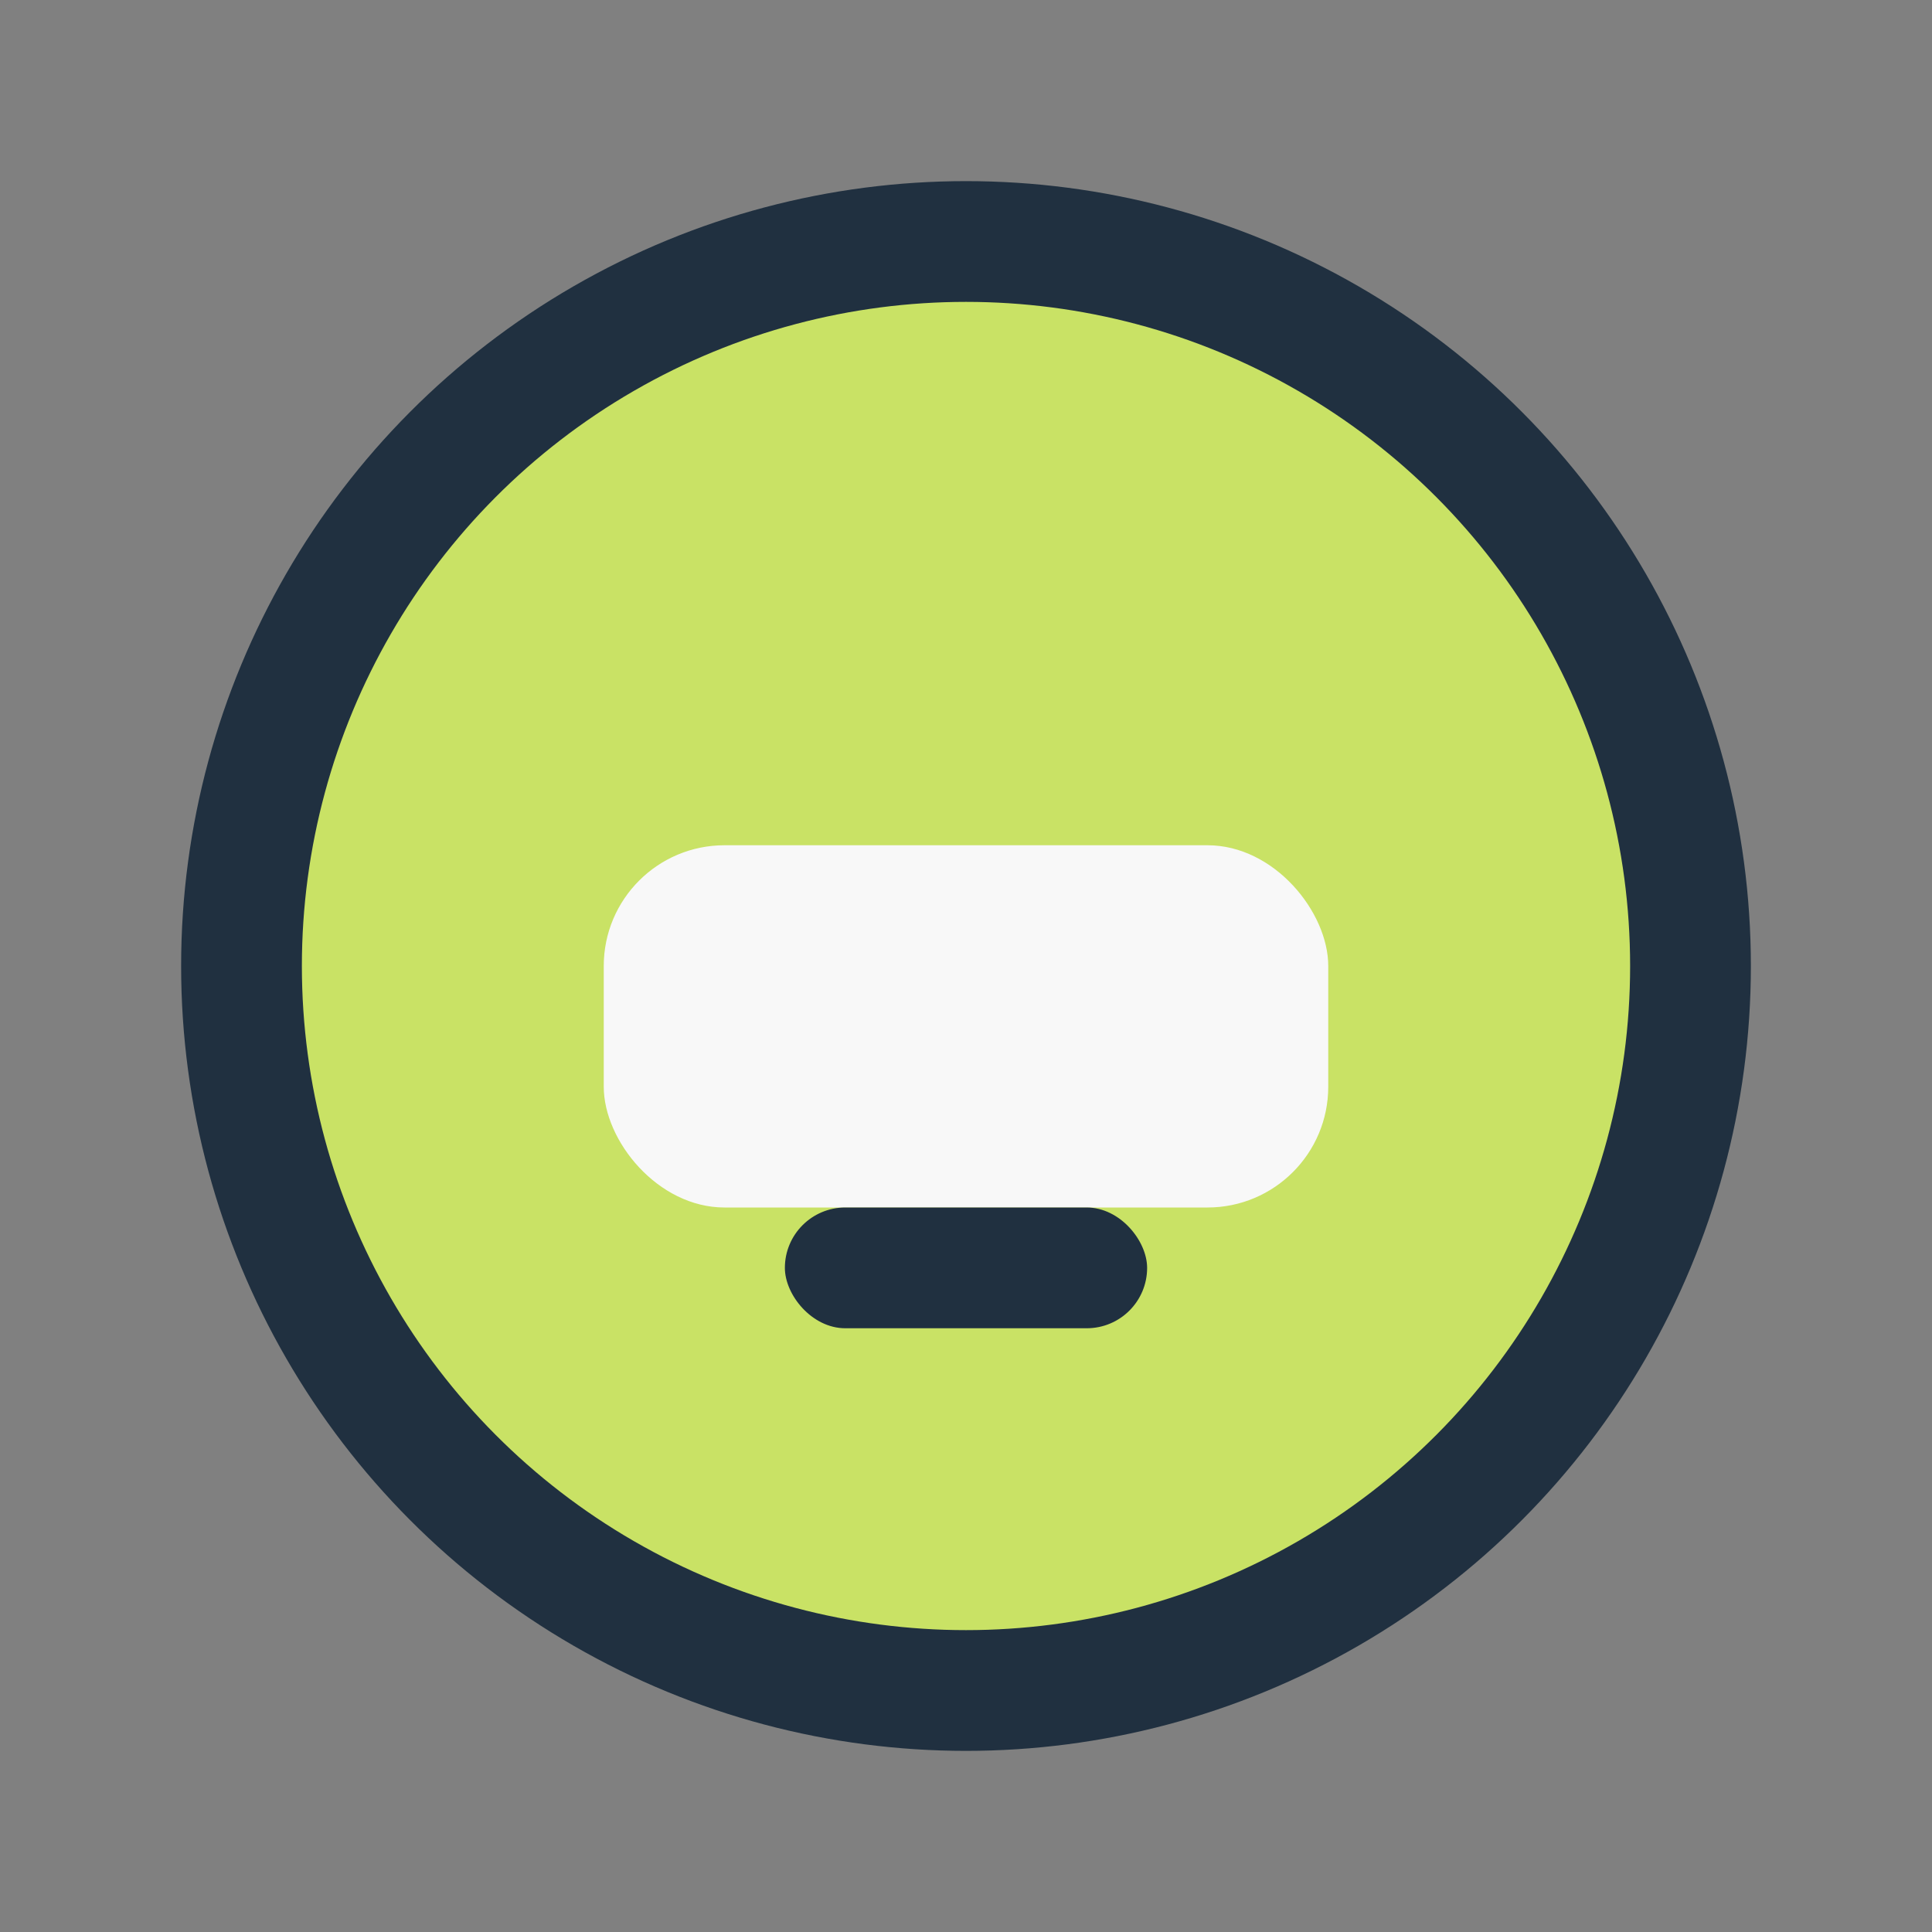 <?xml version="1.0" encoding="UTF-8"?>
<svg xmlns="http://www.w3.org/2000/svg" width="32" height="32" viewBox="0 0 32 32"><rect x="0" y="0" width="32" height="32" fill="#808080" stroke="none"/><circle cx="16" cy="16" r="12" fill="#C9E265" stroke="#203040" stroke-width="2"/><rect x="10" y="14" width="12" height="6" rx="2" fill="#F8F8F8"/><rect x="13" y="20" width="6" height="2" rx="1" fill="#203040"/></svg>